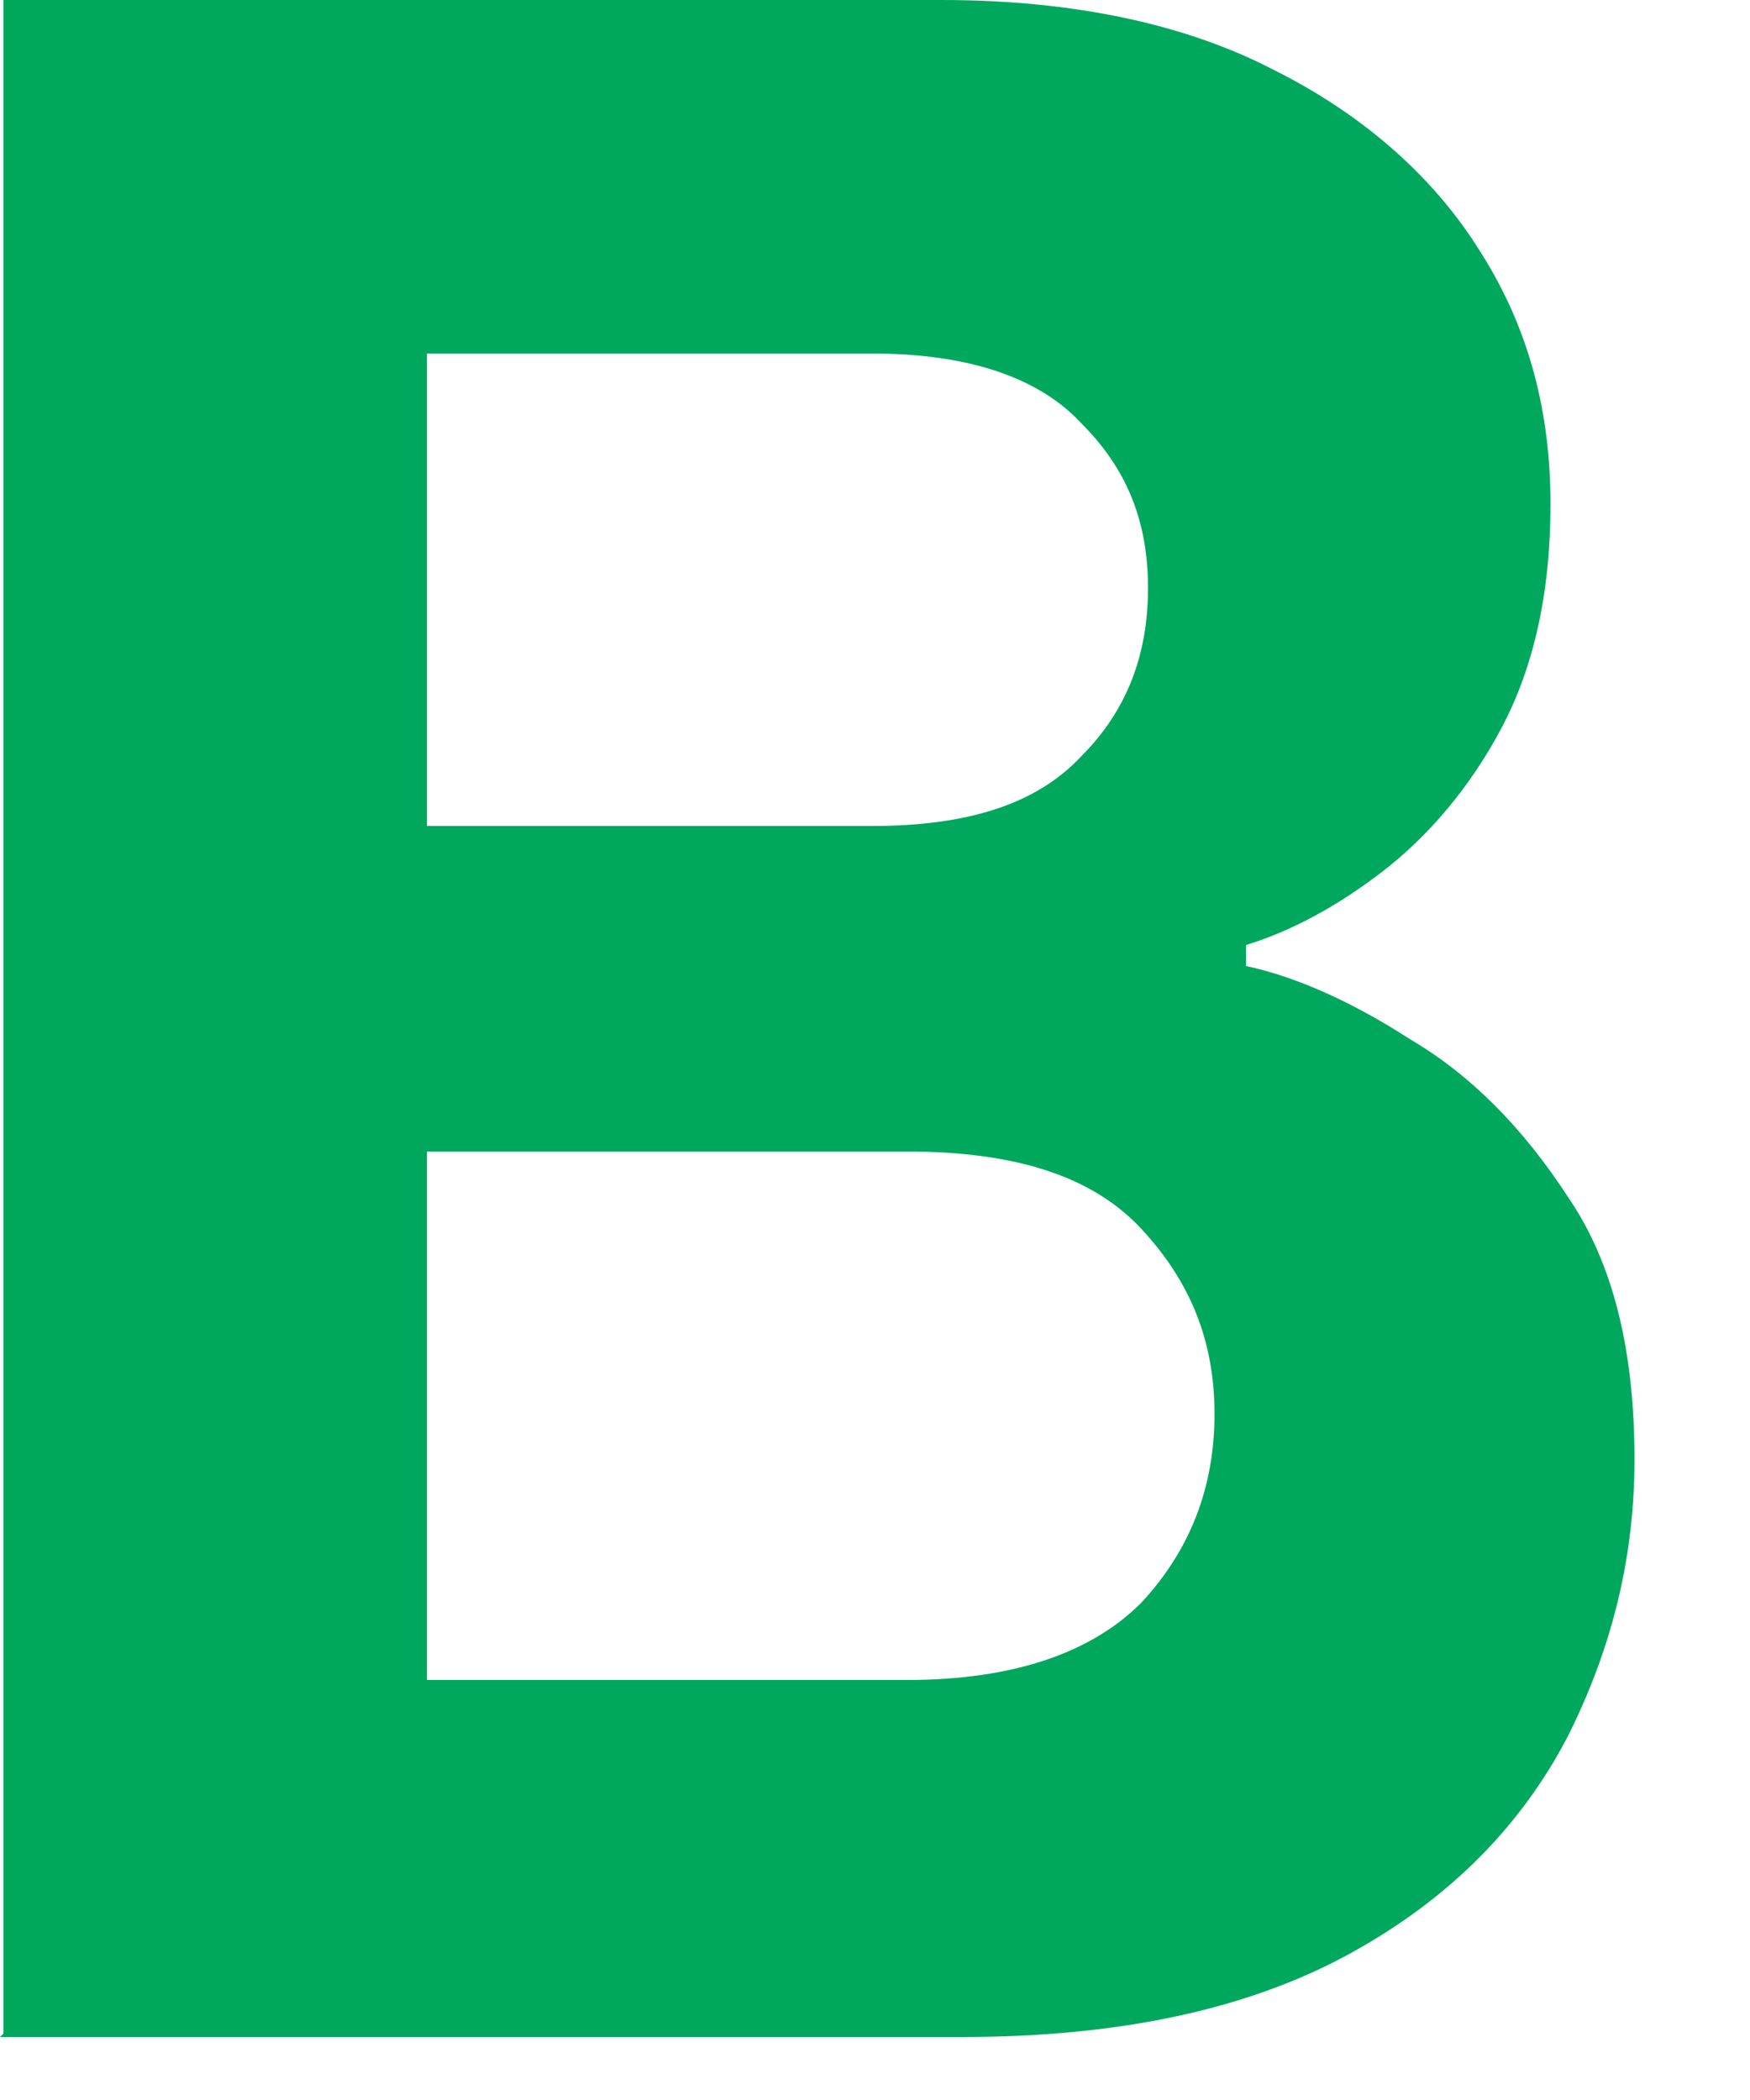 <?xml version="1.0" encoding="utf-8"?>
<svg xmlns="http://www.w3.org/2000/svg" fill="none" height="100%" overflow="visible" preserveAspectRatio="none" style="display: block;" viewBox="0 0 5 6" width="100%">
<path d="M0.01 5.81V0H2.69C3.07 0 3.39 0.07 3.64 0.2C3.9 0.33 4.1 0.51 4.23 0.72C4.37 0.94 4.43 1.18 4.43 1.44C4.43 1.7 4.38 1.91 4.29 2.08C4.2 2.25 4.08 2.39 3.95 2.49C3.82 2.59 3.69 2.66 3.56 2.7V2.76C3.7 2.79 3.86 2.86 4.03 2.97C4.2 3.07 4.35 3.22 4.48 3.42C4.61 3.61 4.67 3.86 4.67 4.17C4.67 4.44 4.61 4.7 4.48 4.96C4.35 5.21 4.15 5.42 3.86 5.58C3.57 5.74 3.2 5.82 2.75 5.82H0L0.01 5.81ZM2.49 1.01H1.22V2.36H2.49C2.76 2.36 2.96 2.3 3.09 2.16C3.22 2.03 3.28 1.87 3.28 1.68C3.28 1.49 3.22 1.34 3.09 1.21C2.97 1.08 2.77 1.01 2.49 1.01ZM2.59 3.29H1.22V4.8H2.59C2.9 4.8 3.12 4.72 3.26 4.58C3.4 4.43 3.47 4.25 3.47 4.04C3.47 3.83 3.4 3.66 3.26 3.51C3.12 3.36 2.9 3.29 2.59 3.29Z" fill="#00A85E" id="Vector"/>
</svg>